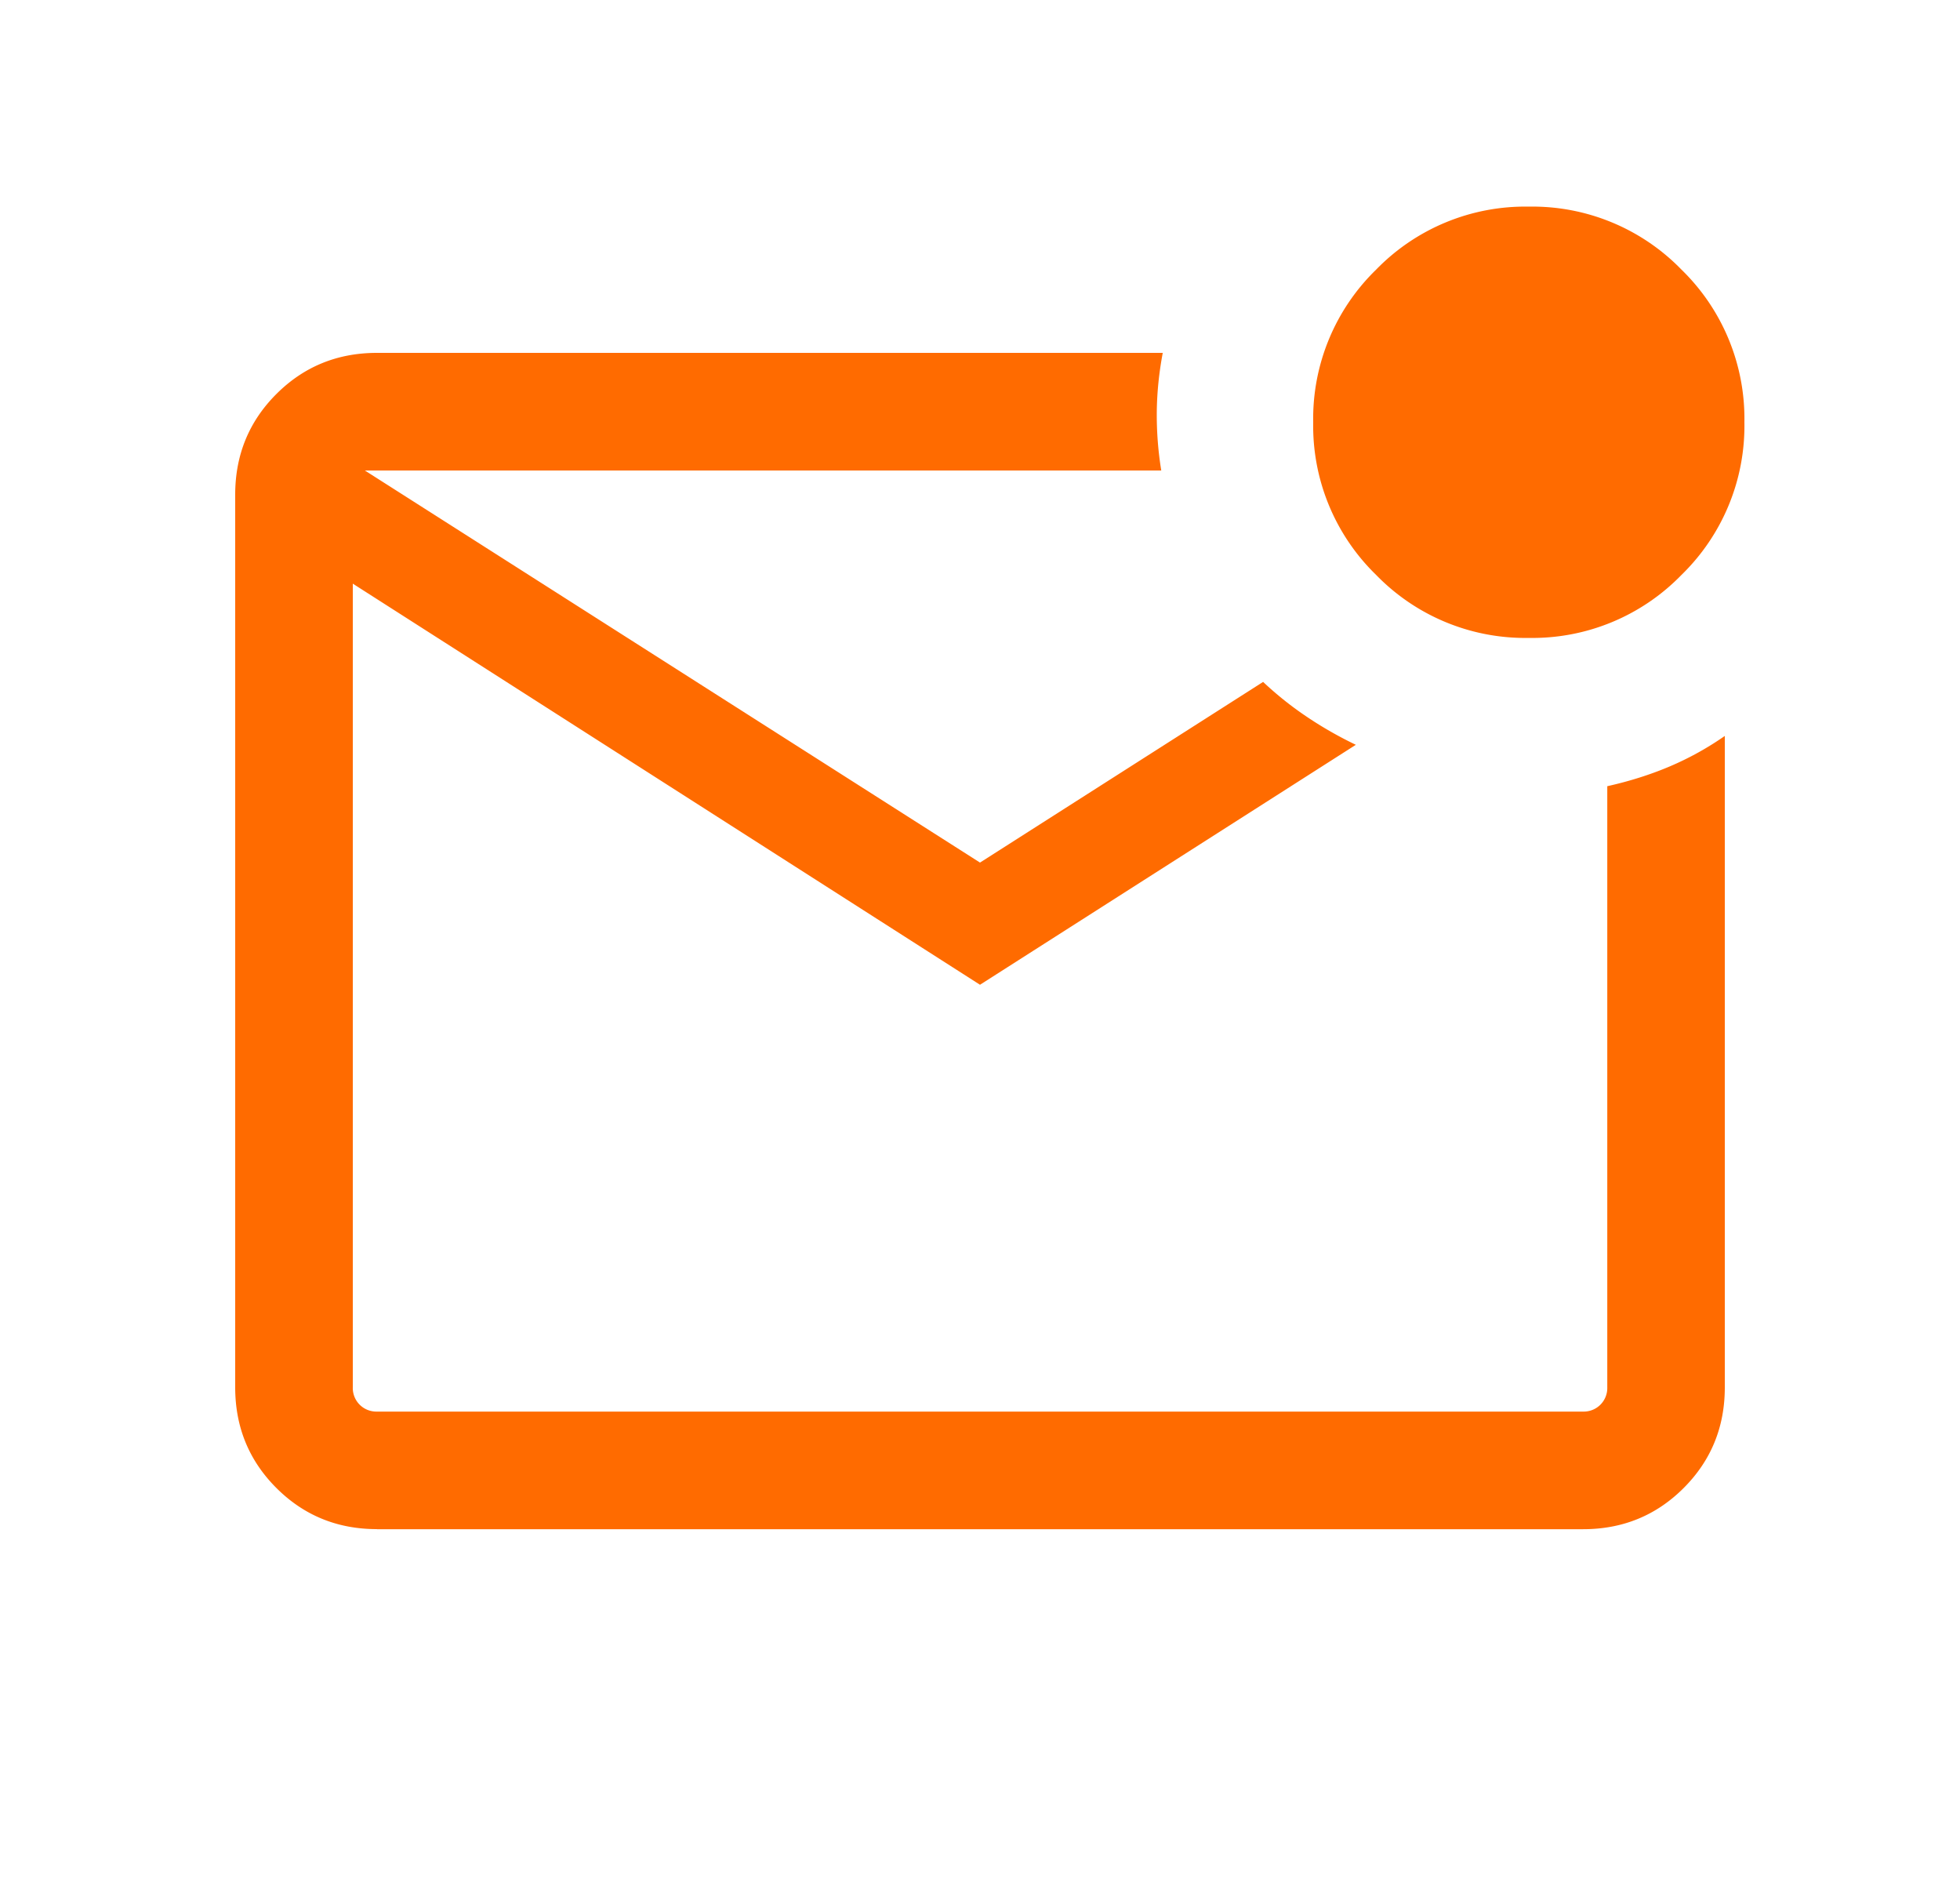<svg xmlns="http://www.w3.org/2000/svg" width="25" height="24" fill="none" xmlns:v="https://vecta.io/nano"><mask id="A" maskUnits="userSpaceOnUse" x="0" y="0" width="25" height="24" mask-type="alpha"><path fill="#ff6b00" d="M.5 0h24v24H.5z"/></mask><g mask="url(#A)"><path d="M4.808 19.5c-.505 0-.933-.175-1.283-.525S3 18.197 3 17.692V6.308c0-.505.175-.933.525-1.283S4.303 4.5 4.808 4.5h10.023c-.047.25-.073.498-.076.745a4.41 4.41 0 0 0 .057.755H4.654l7.846 5 3.611-2.304a4.34 4.34 0 0 0 .561.447c.198.133.405.251.622.355l-4.794 3.06-8-5.115v10.25a.3.3 0 0 0 .308.308h15.385a.3.3 0 0 0 .308-.308v-7.667c.287-.064.554-.149.801-.254A3.89 3.89 0 0 0 22 9.385v8.308c0 .505-.175.933-.525 1.283s-.778.525-1.283.525H4.808zM19.5 8.135a2.65 2.65 0 0 1-1.947-.803 2.65 2.65 0 0 1-.803-1.947 2.65 2.65 0 0 1 .803-1.947 2.65 2.65 0 0 1 1.947-.803 2.65 2.65 0 0 1 1.947.803 2.65 2.65 0 0 1 .803 1.947 2.65 2.65 0 0 1-.803 1.947 2.65 2.65 0 0 1-1.947.803z" fill="#ff6b00"/></g></svg>